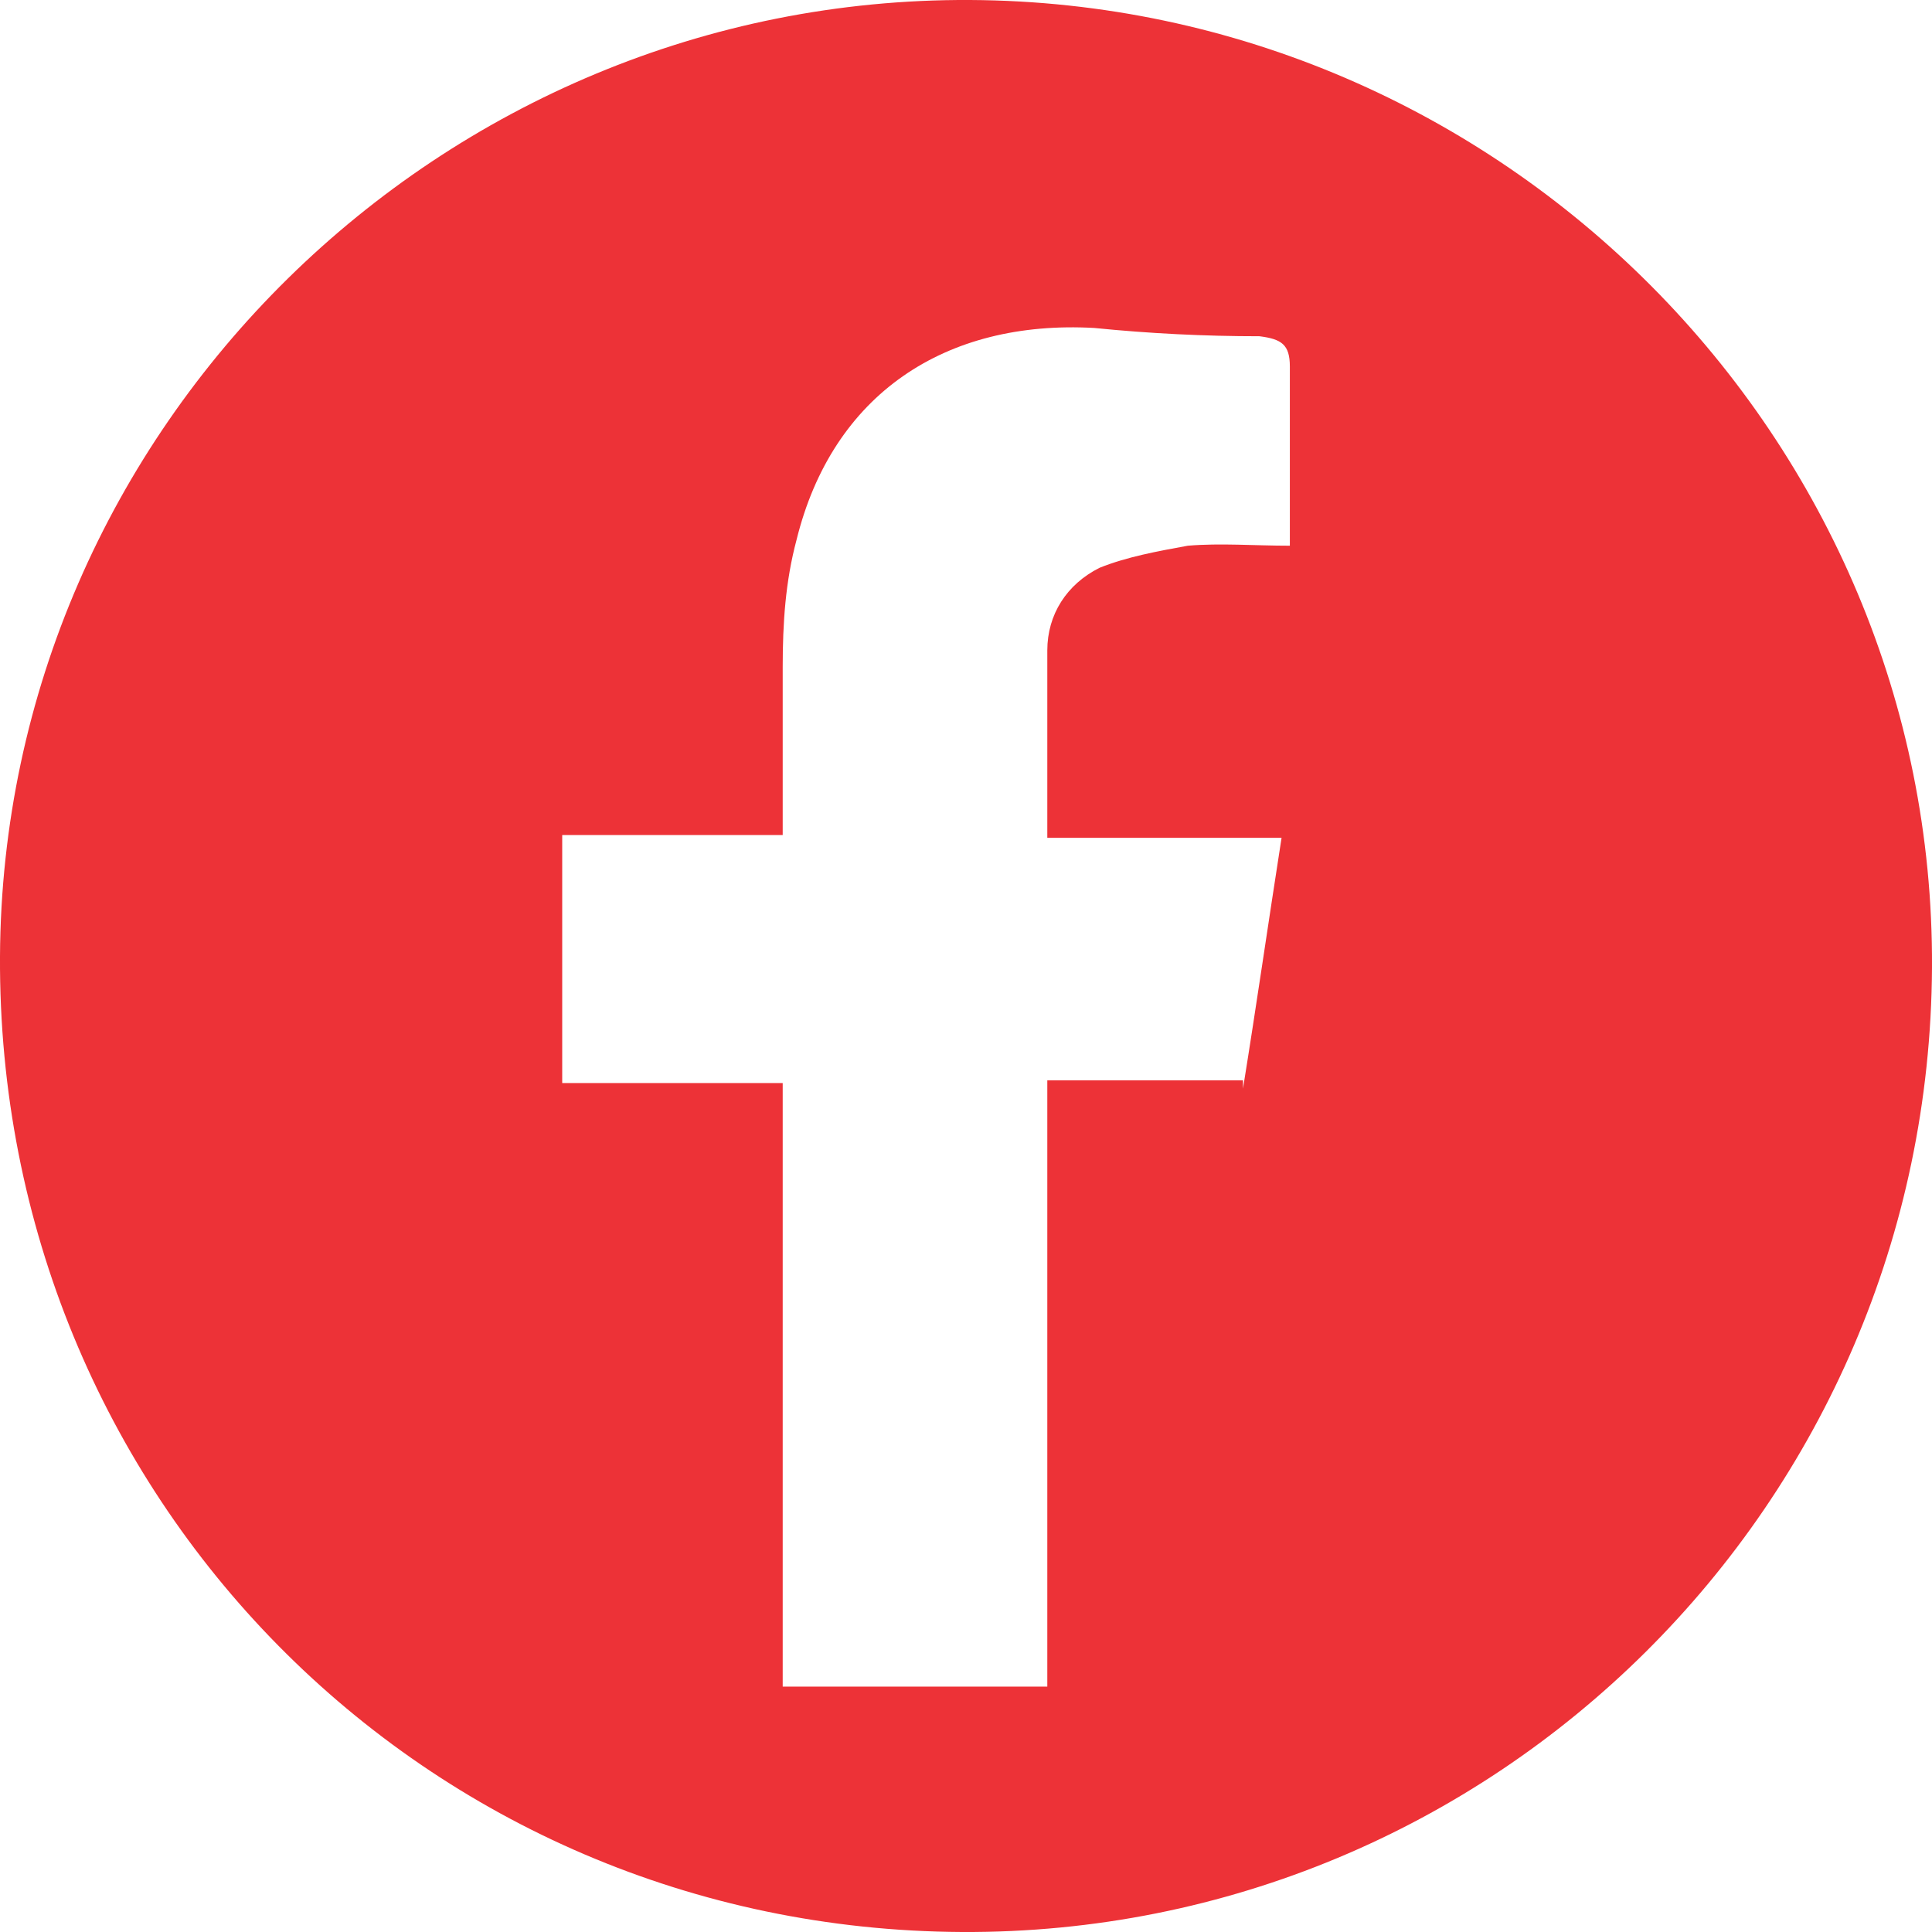 <svg fill="none" height="24" viewBox="0 0 24 24" width="24" xmlns="http://www.w3.org/2000/svg" xmlns:xlink="http://www.w3.org/1999/xlink"><clipPath id="a"><path d="m0 0h24v24h-24z"/></clipPath><g clip-path="url(#a)"><path d="m24 12.017c-.034 6.676-5.444 12.017-12.051 11.983-6.676-.034-11.983-5.41-11.949-12.12.034-6.573 5.478-11.914 12.051-11.88 6.608.034 11.983 5.444 11.949 12.017zm-8.559 1.506c.171-1.061.308-2.02.479-3.115h-2.91c0-.822 0-1.575 0-2.328 0-.445.24-.822.65-1.027.342-.137.719-.205 1.096-.274.411-.034.822 0 1.267 0 0-.753 0-1.506 0-2.225 0-.274-.103-.342-.377-.377-.685 0-1.369-.034-2.054-.103-1.849-.103-3.252.822-3.698 2.636-.137.514-.171 1.027-.171 1.575v2.088h-2.739v3.081h2.739v7.498h3.287v-7.532h2.431z" fill="#ed3237"/></g></svg>